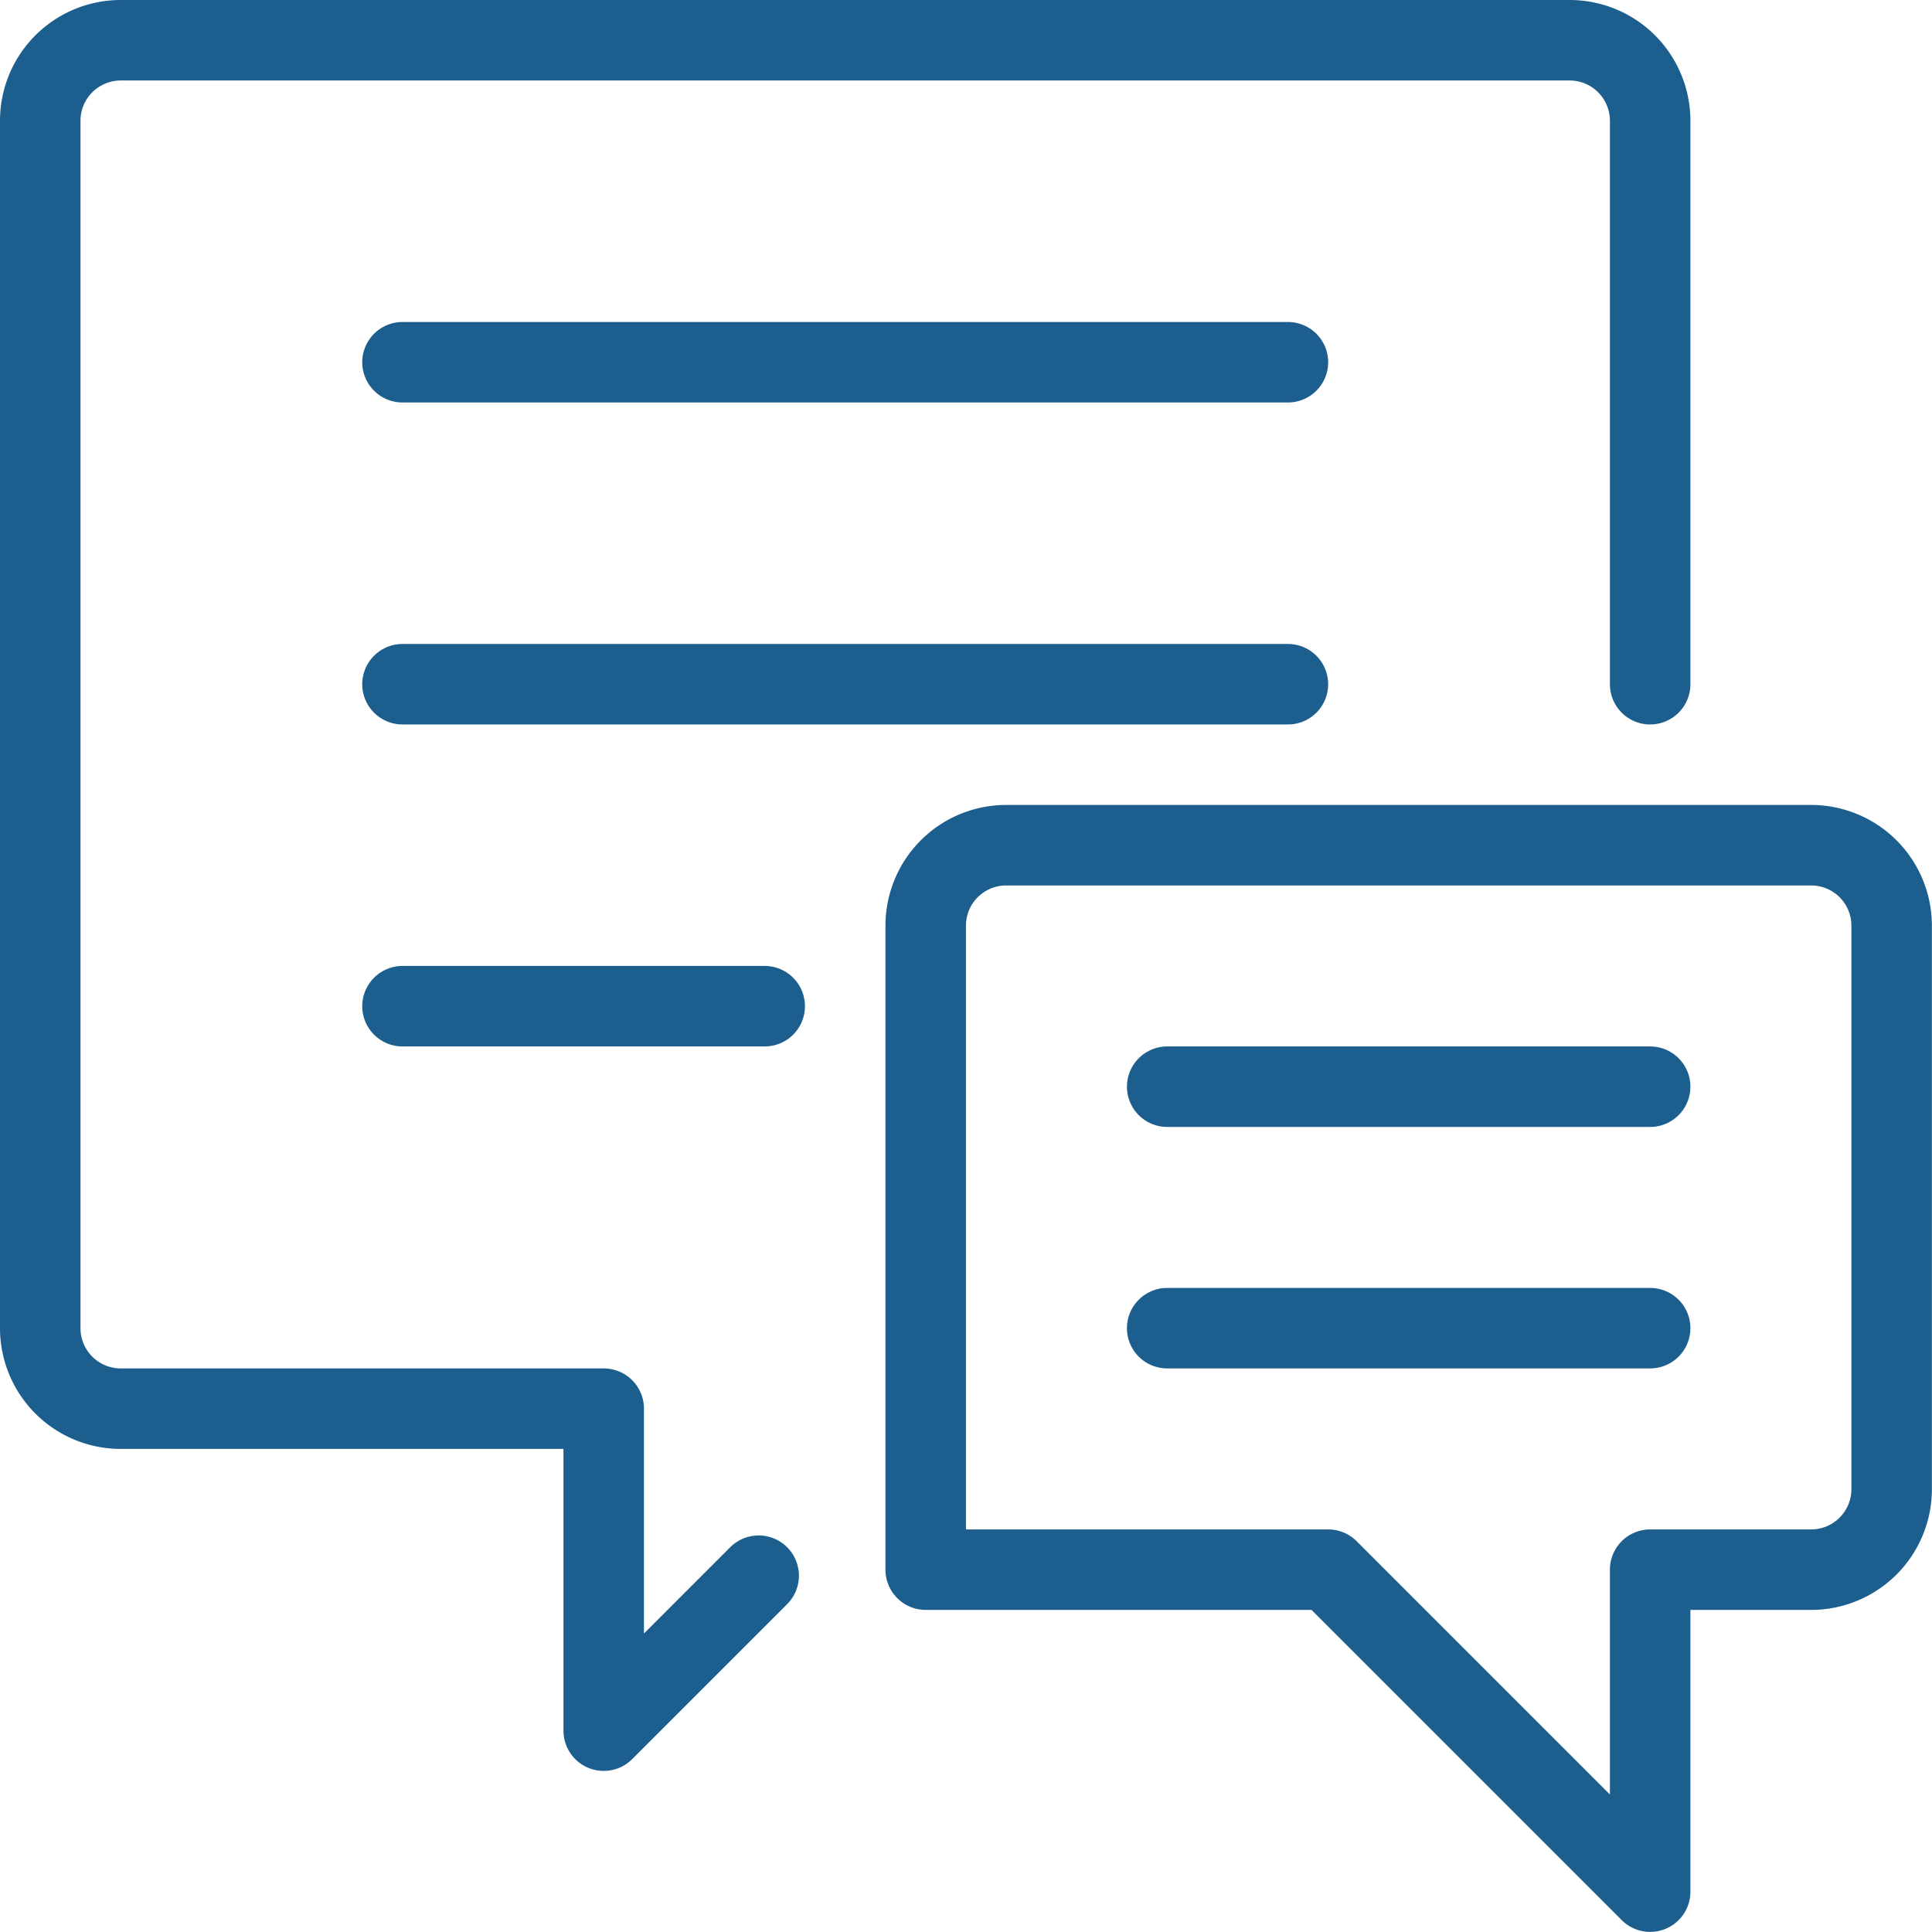 <svg xmlns="http://www.w3.org/2000/svg" version="1.1" xmlns:xlink="http://www.w3.org/1999/xlink" xmlns:svgjs="http://svgjs.com/svgjs" viewBox="0 0 140 140" width="140" height="140"><g transform="matrix(5.833,0,0,5.833,0,0)"><path d="M9.425,19.575,7.5,21.5v-4h-6a1,1,0,0,1-1-1V1.5a1,1,0,0,1,1-1h18a1,1,0,0,1,1,1v7" fill="none" stroke="#1c5f8e" stroke-linecap="round" stroke-linejoin="round"></path><path d="M11.5,19.5h5l4,4v-4h2a1,1,0,0,0,1-1v-7a1,1,0,0,0-1-1h-10a1,1,0,0,0-1,1Z" fill="none" stroke="#1c5f8e" stroke-linecap="round" stroke-linejoin="round"></path><path d="M5 4.5L16 4.5" fill="none" stroke="#1c5f8e" stroke-linecap="round" stroke-linejoin="round"></path><path d="M5 8.5L16 8.5" fill="none" stroke="#1c5f8e" stroke-linecap="round" stroke-linejoin="round"></path><path d="M14.5 13.5L20.5 13.5" fill="none" stroke="#1c5f8e" stroke-linecap="round" stroke-linejoin="round"></path><path d="M14.5 16.5L20.5 16.5" fill="none" stroke="#1c5f8e" stroke-linecap="round" stroke-linejoin="round"></path><path d="M5 12.5L9.5 12.5" fill="none" stroke="#1c5f8e" stroke-linecap="round" stroke-linejoin="round"></path></g></svg>